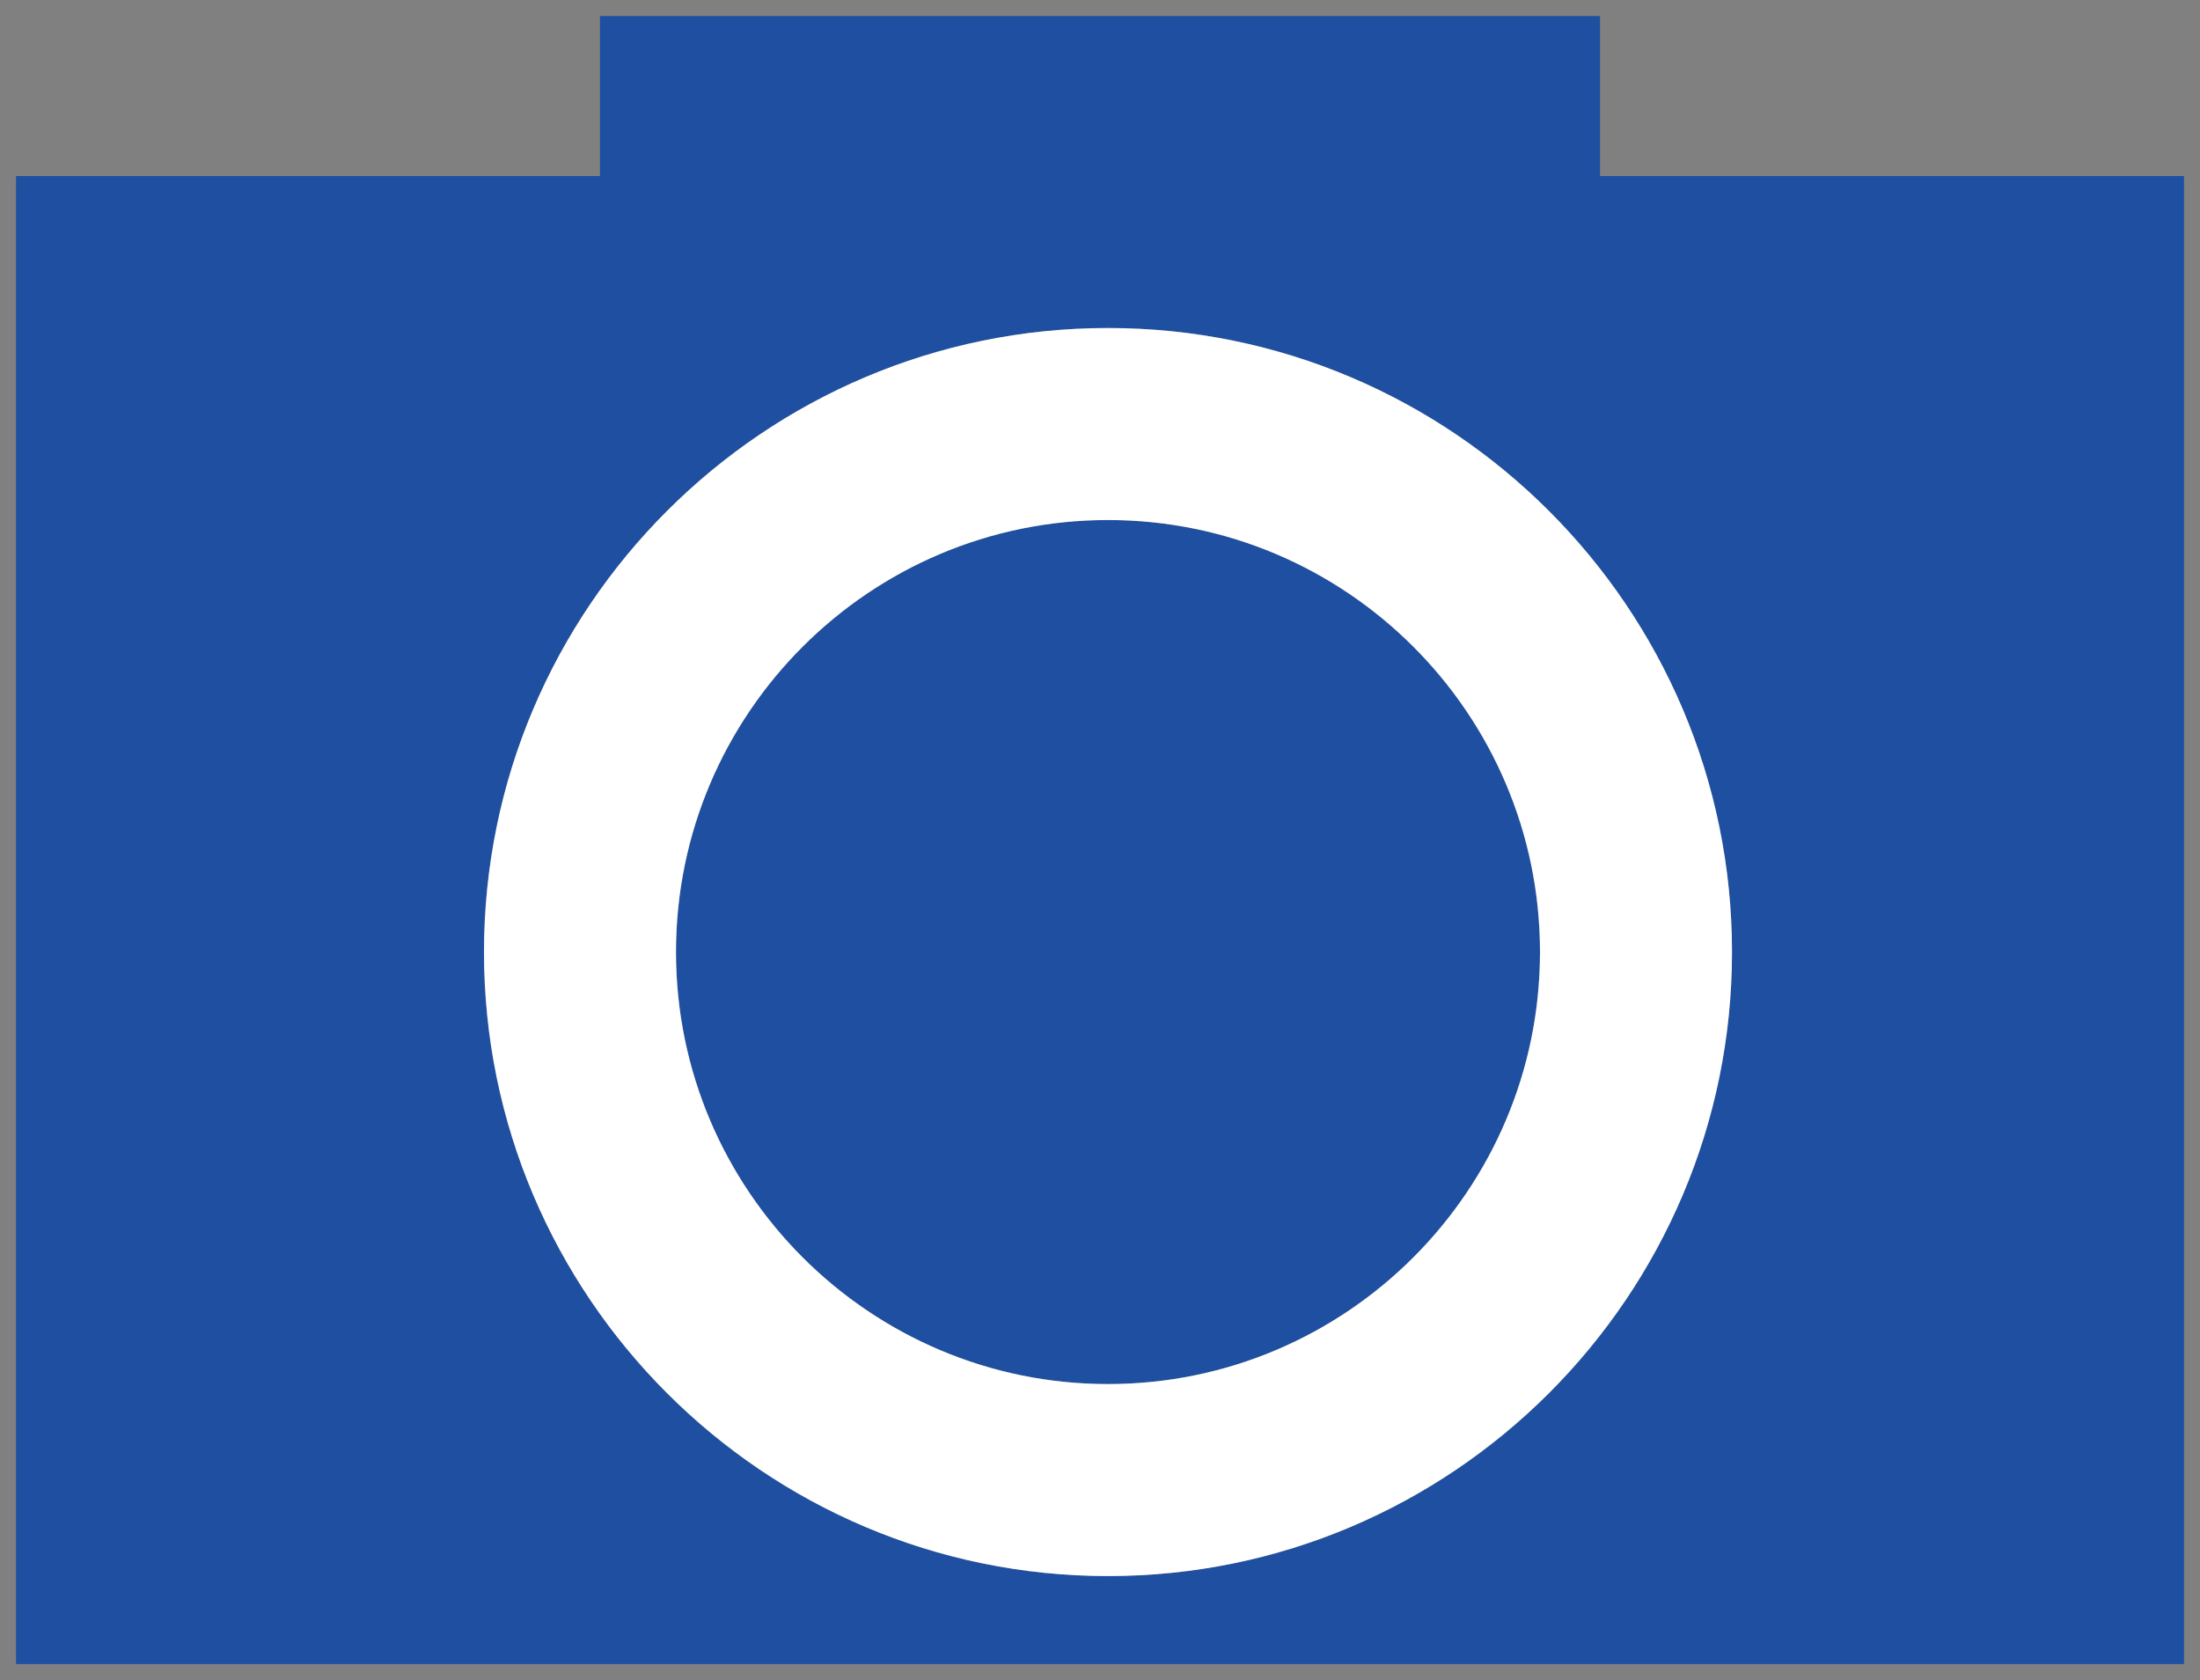 <?xml version="1.0" encoding="UTF-8"?>
<svg id="_圖層_1" data-name="圖層_1" xmlns="http://www.w3.org/2000/svg" version="1.1" viewBox="0 0 275 210">
  <rect x="0" y="0" width="275" height="210" fill="#808080" stroke="none"/>
  <!-- Generator: Adobe Illustrator 29.0.1, SVG Export Plug-In . SVG Version: 2.1.0 Build 192)  -->
  <defs>
    <style>
      .st0 {
        fill: #1e4fa1;
      }

      .st1 {
        fill: #fff;
      }
    </style>
  </defs>
  <path class="st0" d="M138.5,65c-29.78,0-54,24.22-54,54s24.22,54,54,54,54-24.22,54-54-24.22-54-54-54Z"/>
  <path class="st0" d="M200,22V2h-125v20H2v186h271V22h-73ZM138.5,197c-43.01,0-78-34.99-78-78s34.99-78,78-78,78,34.99,78,78-34.99,78-78,78Z"/>
  <path class="st1" d="M138.5,41c-43.01,0-78,34.99-78,78s34.99,78,78,78,78-34.99,78-78-34.99-78-78-78ZM138.5,173c-29.78,0-54-24.22-54-54s24.22-54,54-54,54,24.22,54,54-24.22,54-54,54Z"/>
</svg>